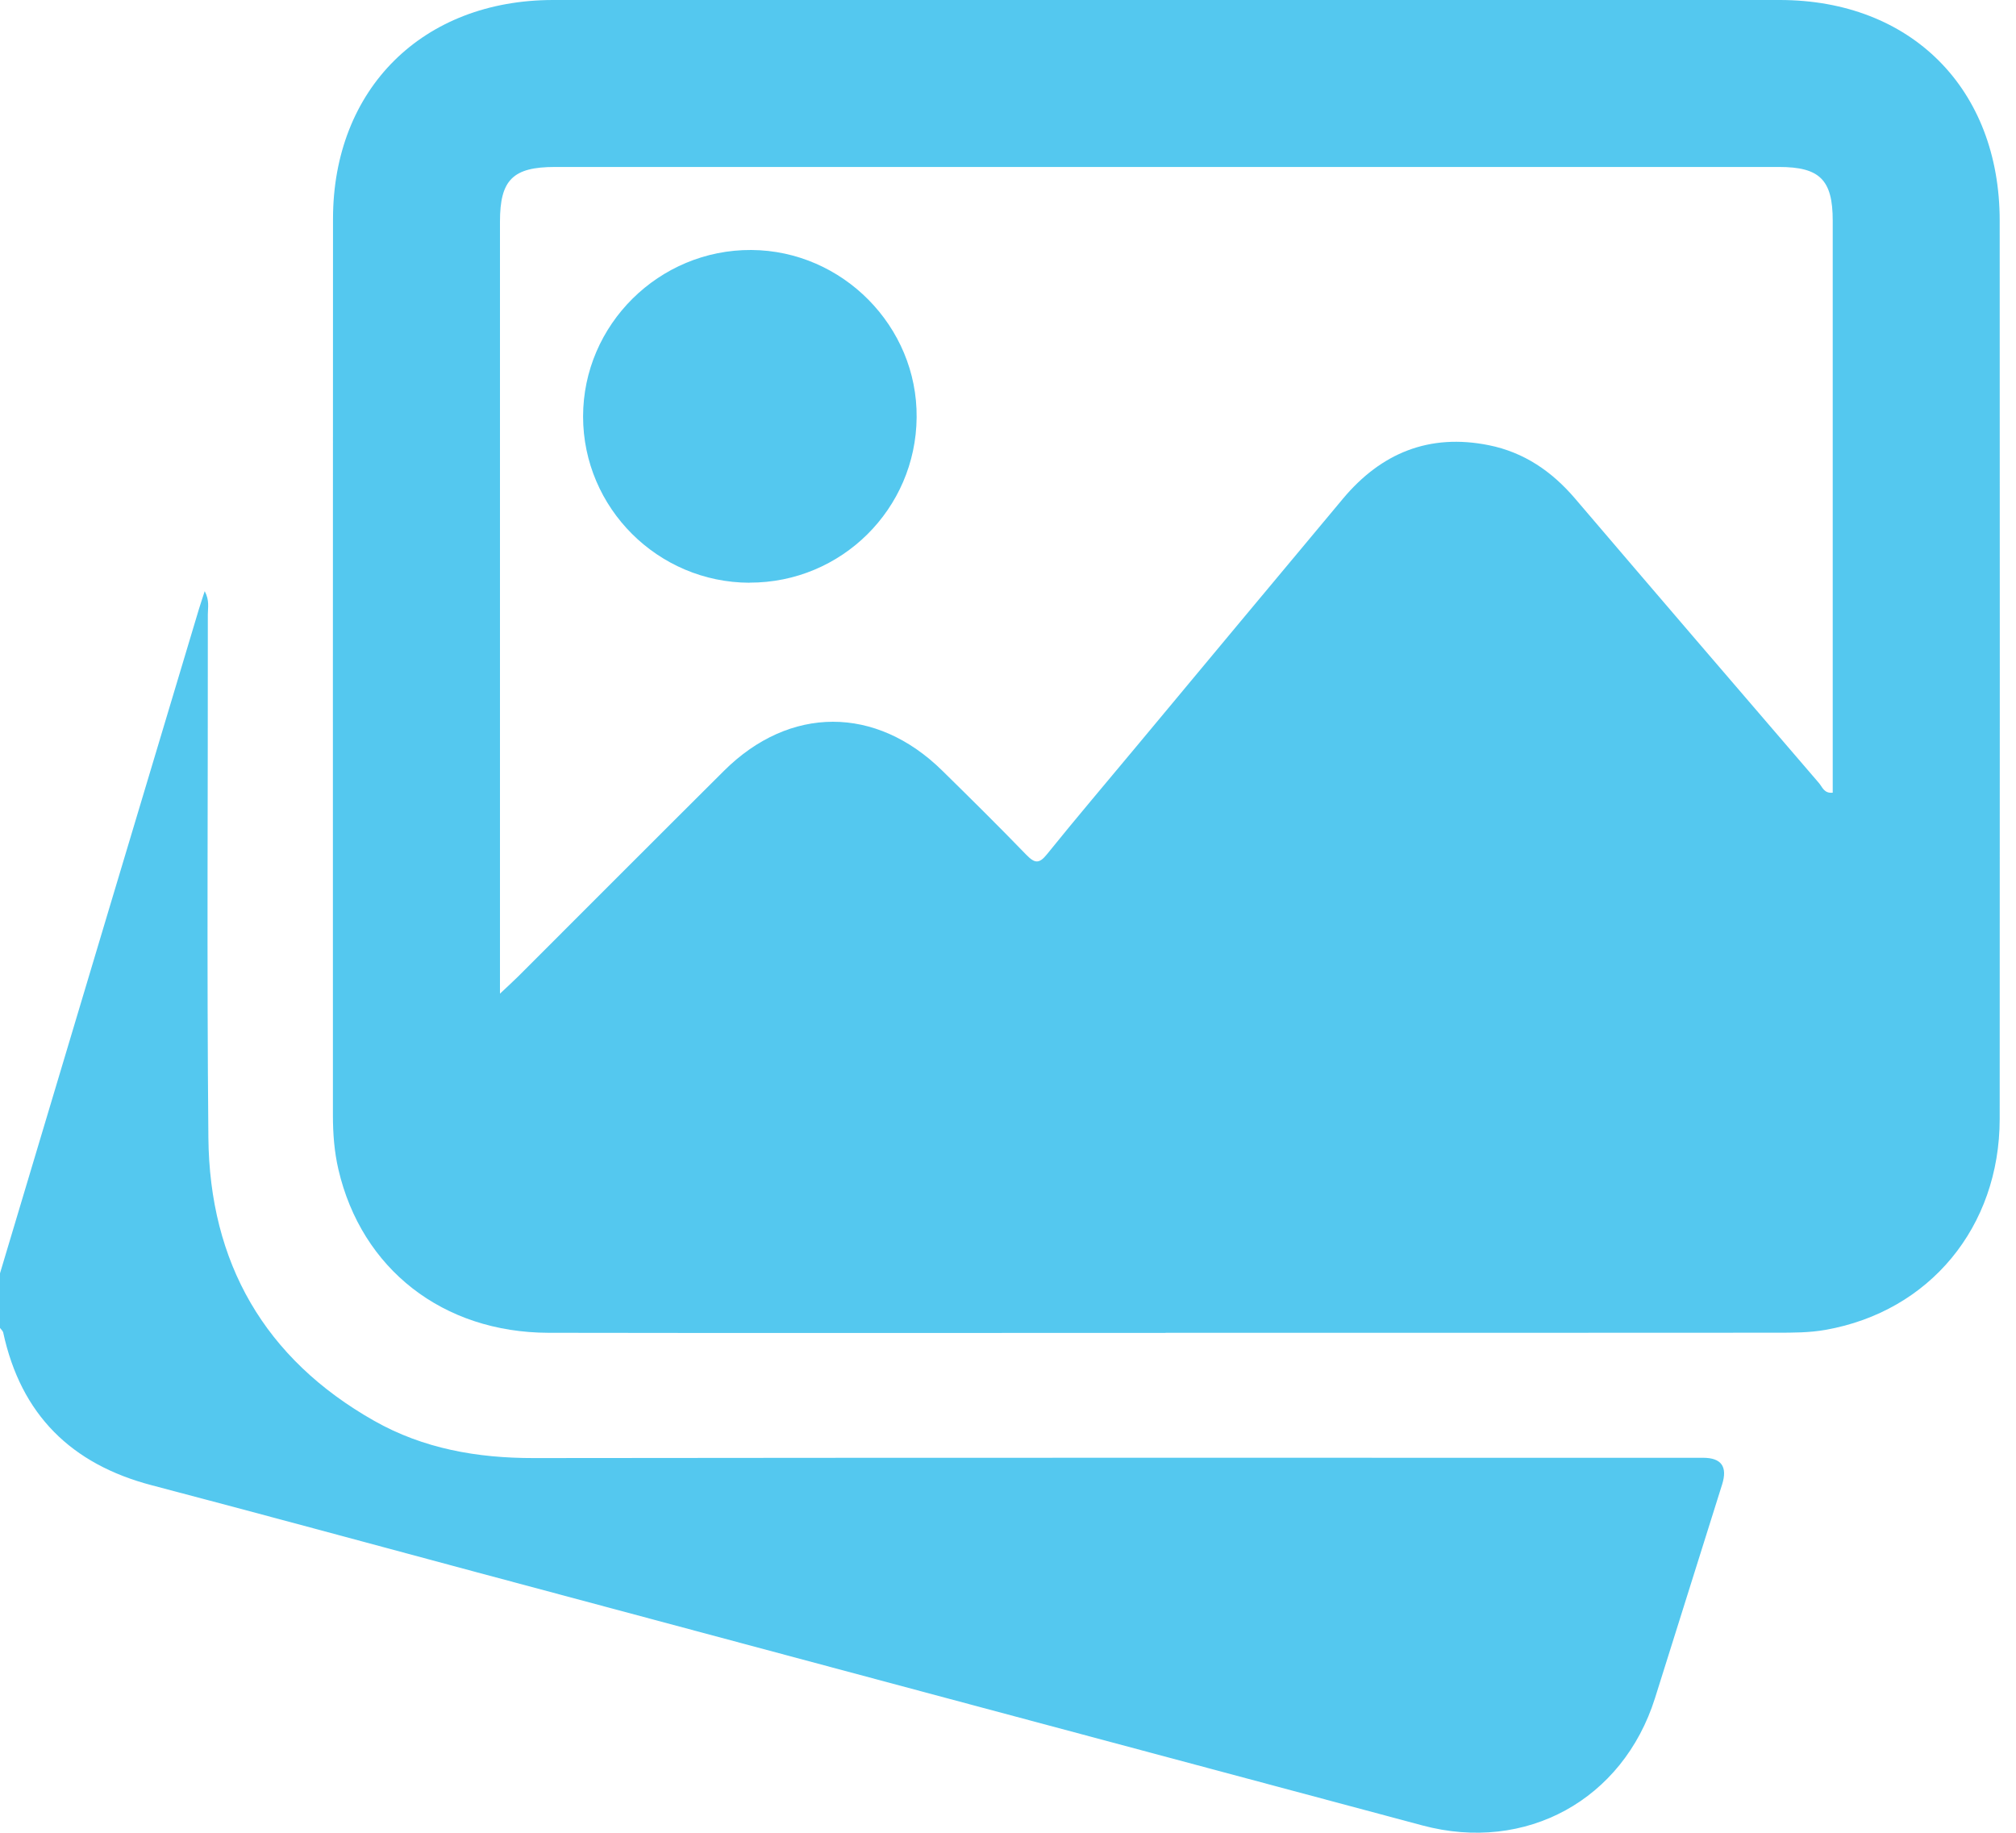 <?xml version="1.0" encoding="UTF-8"?>
<svg xmlns="http://www.w3.org/2000/svg" width="22" height="20" viewBox="0 0 22 20" fill="none">
  <g clip-path="url(#clip0_146_13922)">
    <path d="M0 13.895C0.398 12.565 0.796 11.235 1.194 9.905C1.519 8.819 1.845 7.732 2.171 6.646C2.188 6.589 2.208 6.532 2.234 6.451C2.288 6.553 2.268 6.631 2.268 6.705C2.27 8.608 2.256 10.511 2.274 12.414C2.287 13.778 2.886 14.827 4.084 15.505C4.621 15.809 5.21 15.912 5.825 15.911C10.079 15.906 14.333 15.908 18.586 15.908C18.785 15.908 18.854 16.005 18.793 16.199C18.549 16.977 18.305 17.755 18.06 18.532C17.71 19.64 16.653 20.222 15.523 19.92C12.079 19 8.635 18.076 5.191 17.154C4.013 16.838 2.837 16.518 1.657 16.208C0.777 15.978 0.228 15.436 0.035 14.541C0.031 14.523 0.012 14.508 0 14.491C0 14.292 0 14.093 0 13.894L0 13.895Z" fill="#54C8EF"></path>
    <path d="M12.72 14.545C10.476 14.545 8.231 14.548 5.986 14.544C4.832 14.541 3.946 13.848 3.693 12.762C3.648 12.568 3.633 12.37 3.633 12.17C3.633 8.91 3.632 5.649 3.634 2.388C3.635 0.969 4.613 0 6.037 0C10.498 0 14.959 0 19.421 0C20.856 0 21.822 0.969 21.822 2.408C21.823 5.676 21.824 8.943 21.822 12.211C21.821 13.389 21.057 14.312 19.921 14.512C19.747 14.543 19.567 14.543 19.39 14.543C17.167 14.545 14.943 14.544 12.72 14.544L12.72 14.545ZM5.456 10.843C5.545 10.759 5.601 10.709 5.654 10.656C6.403 9.908 7.15 9.158 7.9 8.412C8.617 7.698 9.559 7.698 10.282 8.409C10.591 8.712 10.899 9.017 11.2 9.328C11.291 9.421 11.339 9.43 11.426 9.321C11.747 8.923 12.078 8.534 12.405 8.141C13.155 7.241 13.904 6.34 14.656 5.441C15.073 4.943 15.598 4.728 16.246 4.858C16.63 4.935 16.934 5.143 17.187 5.439C18.072 6.476 18.96 7.51 19.849 8.544C19.886 8.586 19.905 8.661 20 8.65C20 8.585 20 8.521 20 8.458C20 6.441 20 4.424 20 2.408C20 1.963 19.859 1.822 19.414 1.822C14.961 1.822 10.508 1.822 6.056 1.822C5.597 1.822 5.456 1.963 5.456 2.418C5.456 4.57 5.456 6.722 5.456 8.873C5.456 9.512 5.456 10.151 5.456 10.843Z" fill="#54C8EF"></path>
    <path d="M8.18 6.359C7.179 6.357 6.364 5.543 6.363 4.546C6.363 3.543 7.192 2.722 8.199 2.728C9.194 2.734 10.012 3.562 10.003 4.554C9.995 5.555 9.181 6.36 8.18 6.358V6.359Z" fill="#54C8EF"></path>
  </g>
  <defs>
    <clipPath id="clip0_146_13922">
      <rect width="21.823" height="20" fill="white"></rect>
    </clipPath>
  </defs>
</svg>
